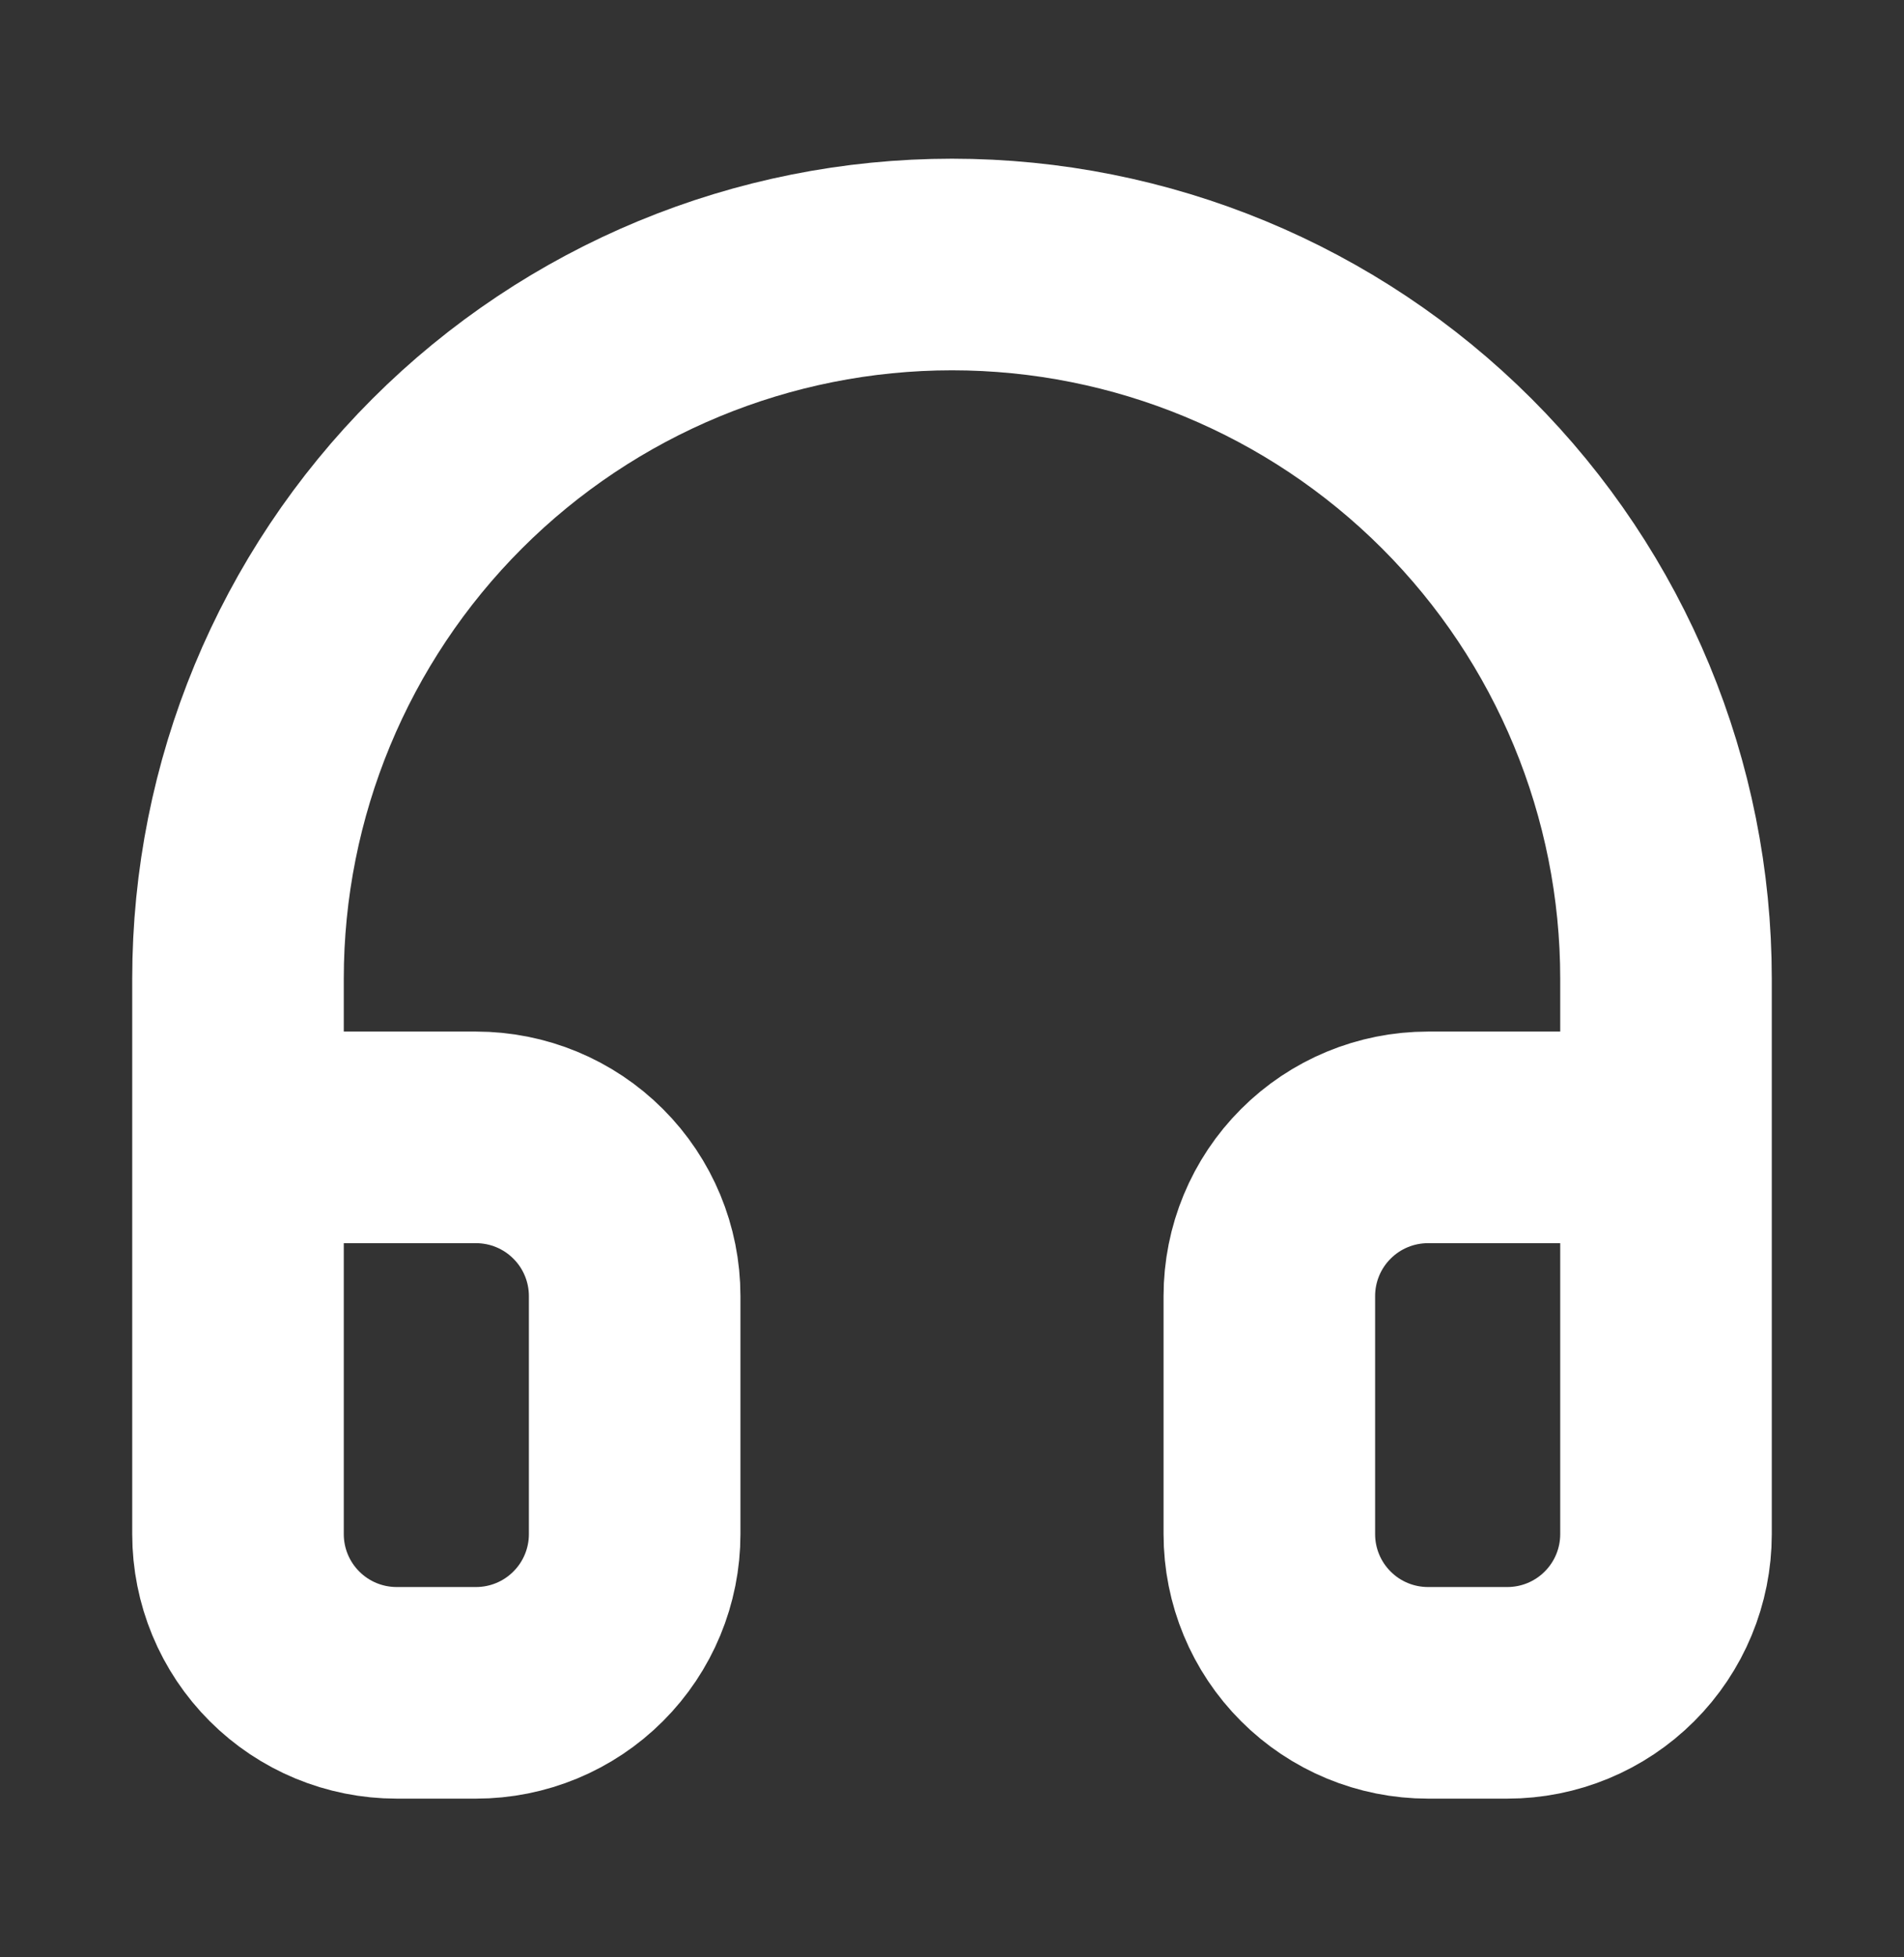 <svg width="36" height="37" viewBox="0 0 36 37" fill="none" xmlns="http://www.w3.org/2000/svg">
<rect x="0" y="0" width="36" height="37" fill="#333333" stroke="none"/>
<path d="M4.5 27.5V18.5C4.5 14.92 5.922 11.486 8.454 8.954C10.986 6.422 14.42 5 18 5C21.58 5 25.014 6.422 27.546 8.954C30.078 11.486 31.5 14.92 31.5 18.5V27.5M31.5 29C31.5 29.796 31.184 30.559 30.621 31.121C30.059 31.684 29.296 32 28.5 32H27C26.204 32 25.441 31.684 24.879 31.121C24.316 30.559 24 29.796 24 29V24.5C24 23.704 24.316 22.941 24.879 22.379C25.441 21.816 26.204 21.5 27 21.5H31.5V29ZM4.5 29C4.5 29.796 4.816 30.559 5.379 31.121C5.941 31.684 6.704 32 7.5 32H9C9.796 32 10.559 31.684 11.121 31.121C11.684 30.559 12 29.796 12 29V24.5C12 23.704 11.684 22.941 11.121 22.379C10.559 21.816 9.796 21.5 9 21.5H4.5V29Z" stroke="white" stroke-width="4" stroke-linecap="round" stroke-linejoin="round"/>
</svg>
